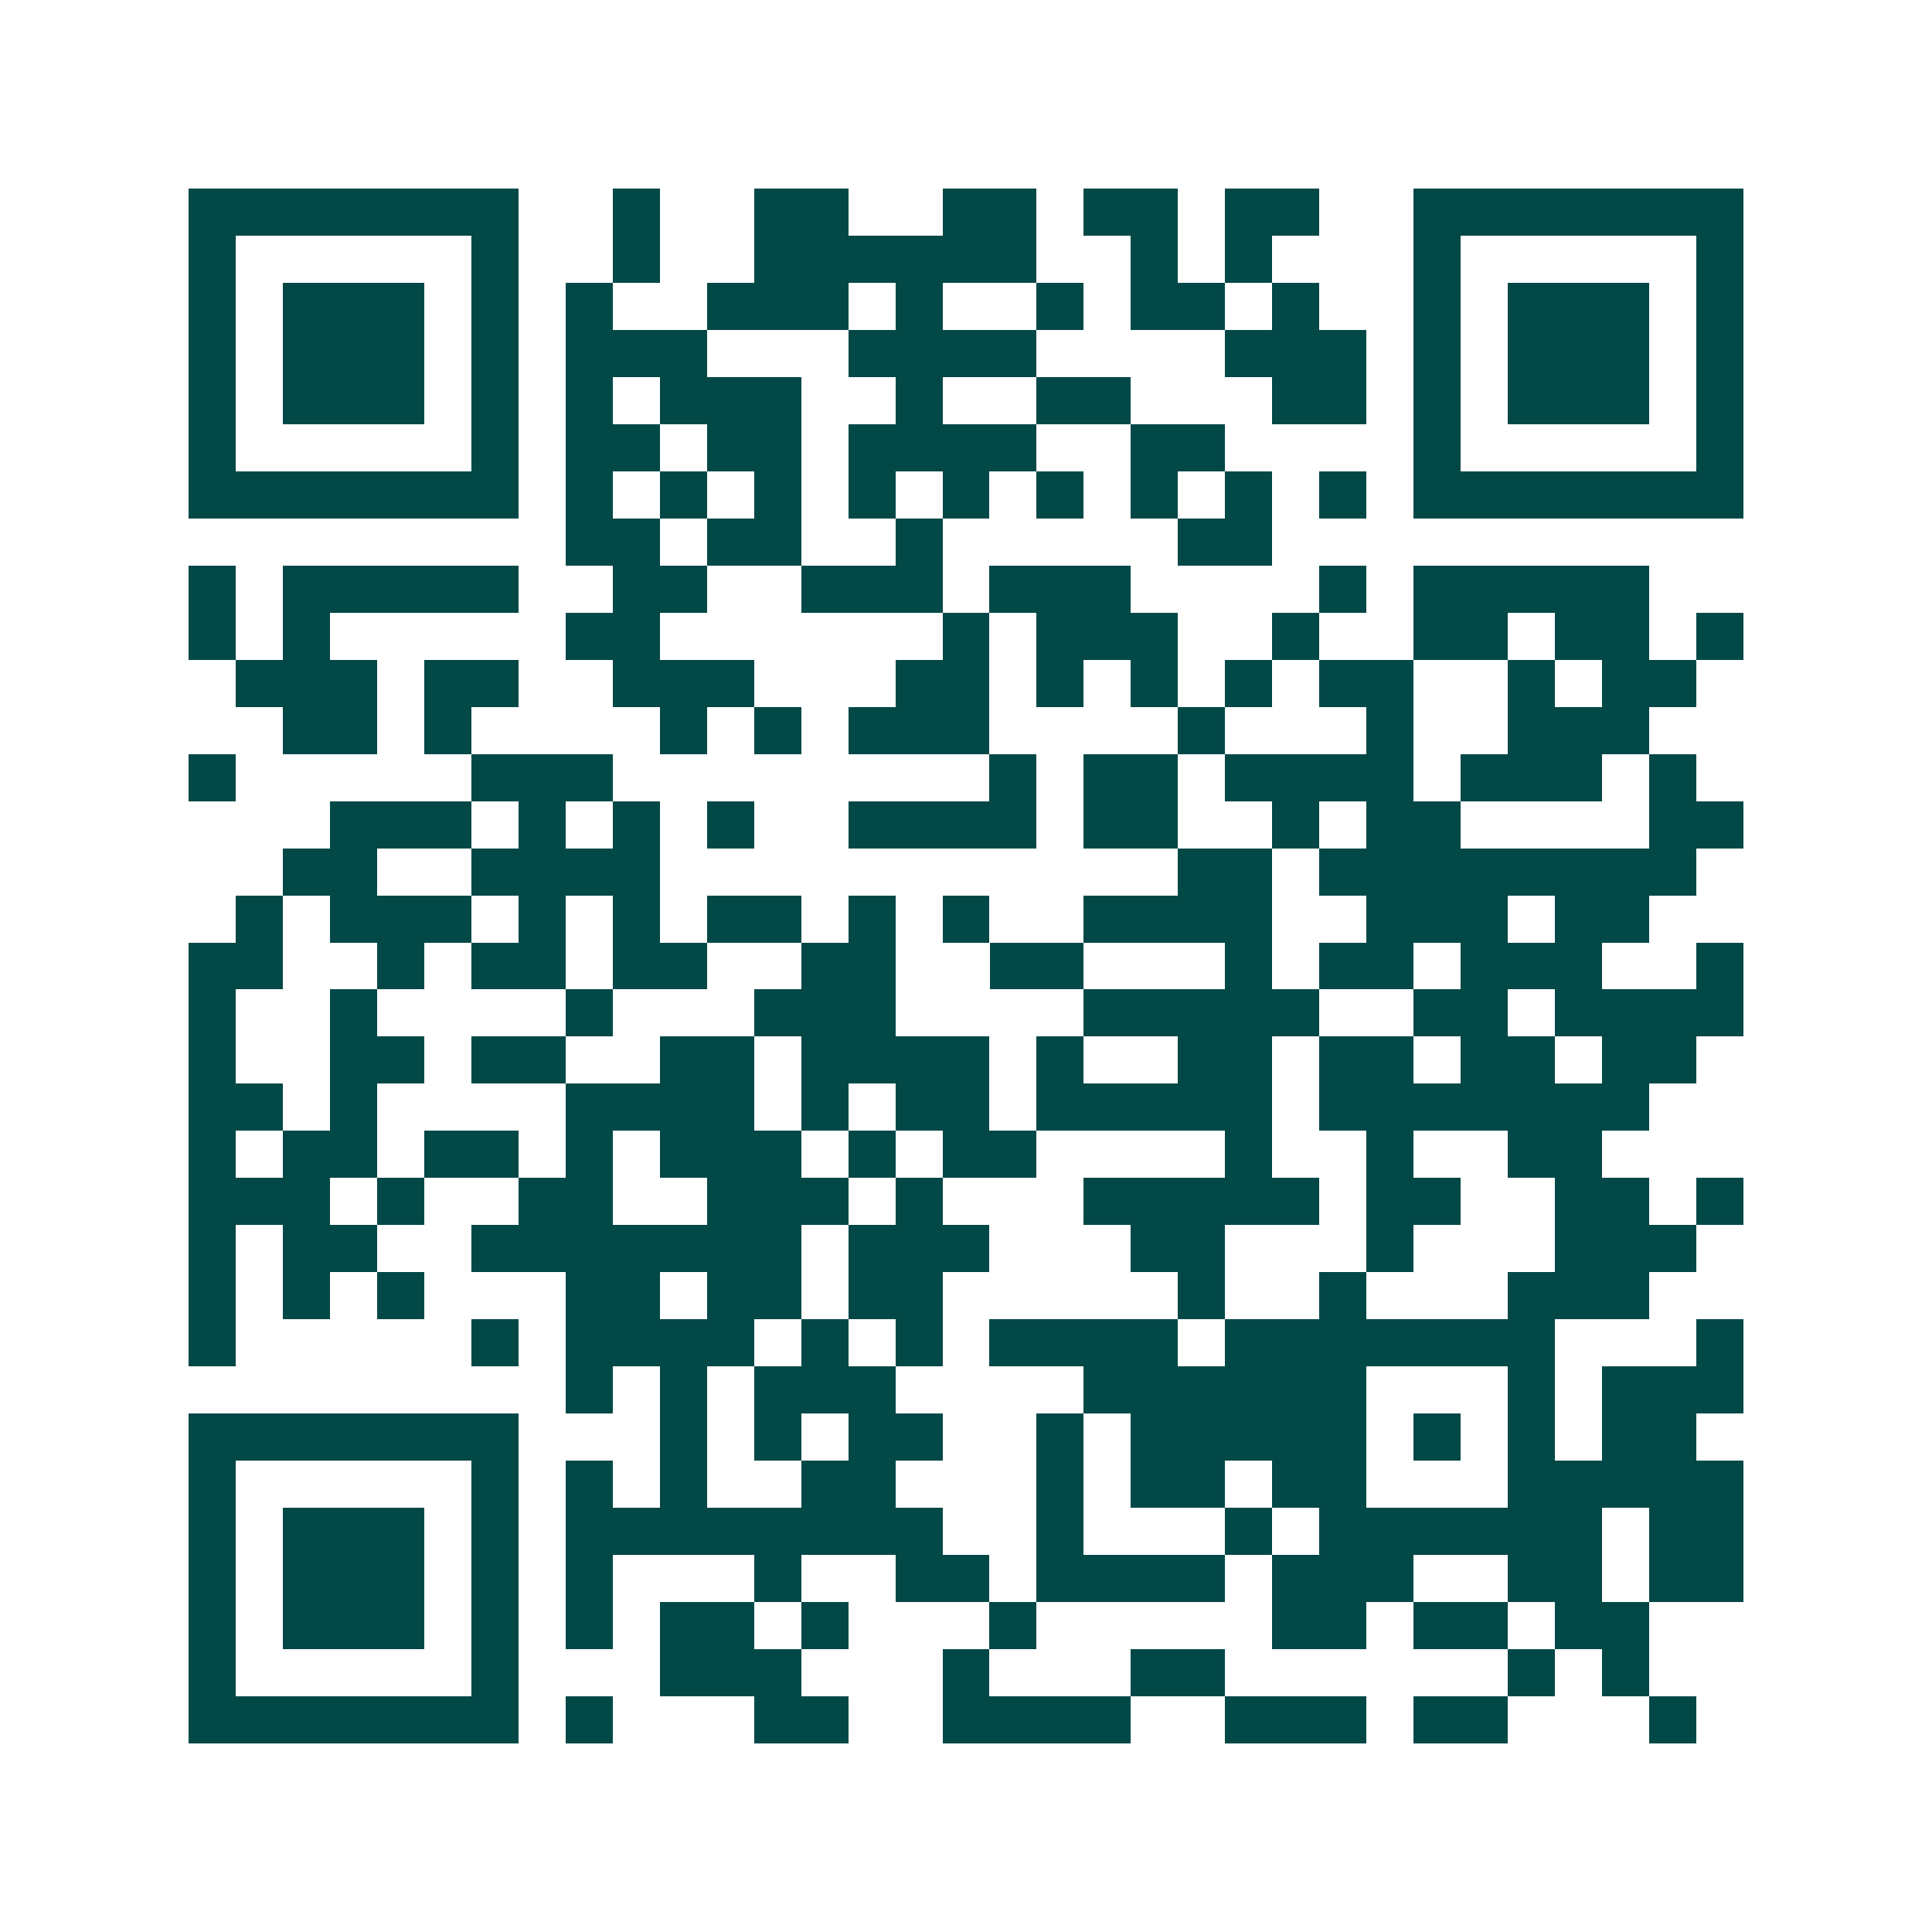 <svg xmlns="http://www.w3.org/2000/svg" width="200" height="200" viewBox="0 0 41 41" shape-rendering="crispEdges"><path fill="#ffffff" d="M0 0h41v41H0z"/><path stroke="#014847" d="M4 4.5h7m2 0h1m2 0h2m2 0h2m1 0h2m1 0h2m2 0h7M4 5.5h1m5 0h1m2 0h1m2 0h6m2 0h1m1 0h1m3 0h1m5 0h1M4 6.5h1m1 0h3m1 0h1m1 0h1m2 0h3m1 0h1m2 0h1m1 0h2m1 0h1m2 0h1m1 0h3m1 0h1M4 7.5h1m1 0h3m1 0h1m1 0h3m3 0h4m4 0h3m1 0h1m1 0h3m1 0h1M4 8.5h1m1 0h3m1 0h1m1 0h1m1 0h3m2 0h1m2 0h2m3 0h2m1 0h1m1 0h3m1 0h1M4 9.5h1m5 0h1m1 0h2m1 0h2m1 0h4m2 0h2m4 0h1m5 0h1M4 10.5h7m1 0h1m1 0h1m1 0h1m1 0h1m1 0h1m1 0h1m1 0h1m1 0h1m1 0h1m1 0h7M12 11.5h2m1 0h2m2 0h1m5 0h2M4 12.5h1m1 0h5m2 0h2m2 0h3m1 0h3m4 0h1m1 0h5M4 13.5h1m1 0h1m5 0h2m6 0h1m1 0h3m2 0h1m2 0h2m1 0h2m1 0h1M5 14.5h3m1 0h2m2 0h3m3 0h2m1 0h1m1 0h1m1 0h1m1 0h2m2 0h1m1 0h2M6 15.5h2m1 0h1m4 0h1m1 0h1m1 0h3m4 0h1m3 0h1m2 0h3M4 16.5h1m5 0h3m8 0h1m1 0h2m1 0h4m1 0h3m1 0h1M7 17.5h3m1 0h1m1 0h1m1 0h1m2 0h4m1 0h2m2 0h1m1 0h2m4 0h2M6 18.5h2m2 0h4m11 0h2m1 0h8M5 19.5h1m1 0h3m1 0h1m1 0h1m1 0h2m1 0h1m1 0h1m2 0h4m2 0h3m1 0h2M4 20.5h2m2 0h1m1 0h2m1 0h2m2 0h2m2 0h2m3 0h1m1 0h2m1 0h3m2 0h1M4 21.5h1m2 0h1m4 0h1m3 0h3m4 0h5m2 0h2m1 0h4M4 22.5h1m2 0h2m1 0h2m2 0h2m1 0h4m1 0h1m2 0h2m1 0h2m1 0h2m1 0h2M4 23.5h2m1 0h1m4 0h4m1 0h1m1 0h2m1 0h5m1 0h7M4 24.5h1m1 0h2m1 0h2m1 0h1m1 0h3m1 0h1m1 0h2m4 0h1m2 0h1m2 0h2M4 25.5h3m1 0h1m2 0h2m2 0h3m1 0h1m3 0h5m1 0h2m2 0h2m1 0h1M4 26.5h1m1 0h2m2 0h7m1 0h3m3 0h2m3 0h1m3 0h3M4 27.5h1m1 0h1m1 0h1m3 0h2m1 0h2m1 0h2m5 0h1m2 0h1m3 0h3M4 28.5h1m5 0h1m1 0h4m1 0h1m1 0h1m1 0h4m1 0h7m3 0h1M12 29.5h1m1 0h1m1 0h3m4 0h6m3 0h1m1 0h3M4 30.5h7m3 0h1m1 0h1m1 0h2m2 0h1m1 0h5m1 0h1m1 0h1m1 0h2M4 31.5h1m5 0h1m1 0h1m1 0h1m2 0h2m3 0h1m1 0h2m1 0h2m3 0h5M4 32.5h1m1 0h3m1 0h1m1 0h8m2 0h1m3 0h1m1 0h6m1 0h2M4 33.5h1m1 0h3m1 0h1m1 0h1m3 0h1m2 0h2m1 0h4m1 0h3m2 0h2m1 0h2M4 34.5h1m1 0h3m1 0h1m1 0h1m1 0h2m1 0h1m3 0h1m5 0h2m1 0h2m1 0h2M4 35.5h1m5 0h1m3 0h3m3 0h1m3 0h2m6 0h1m1 0h1M4 36.5h7m1 0h1m3 0h2m2 0h4m2 0h3m1 0h2m3 0h1"/></svg>
